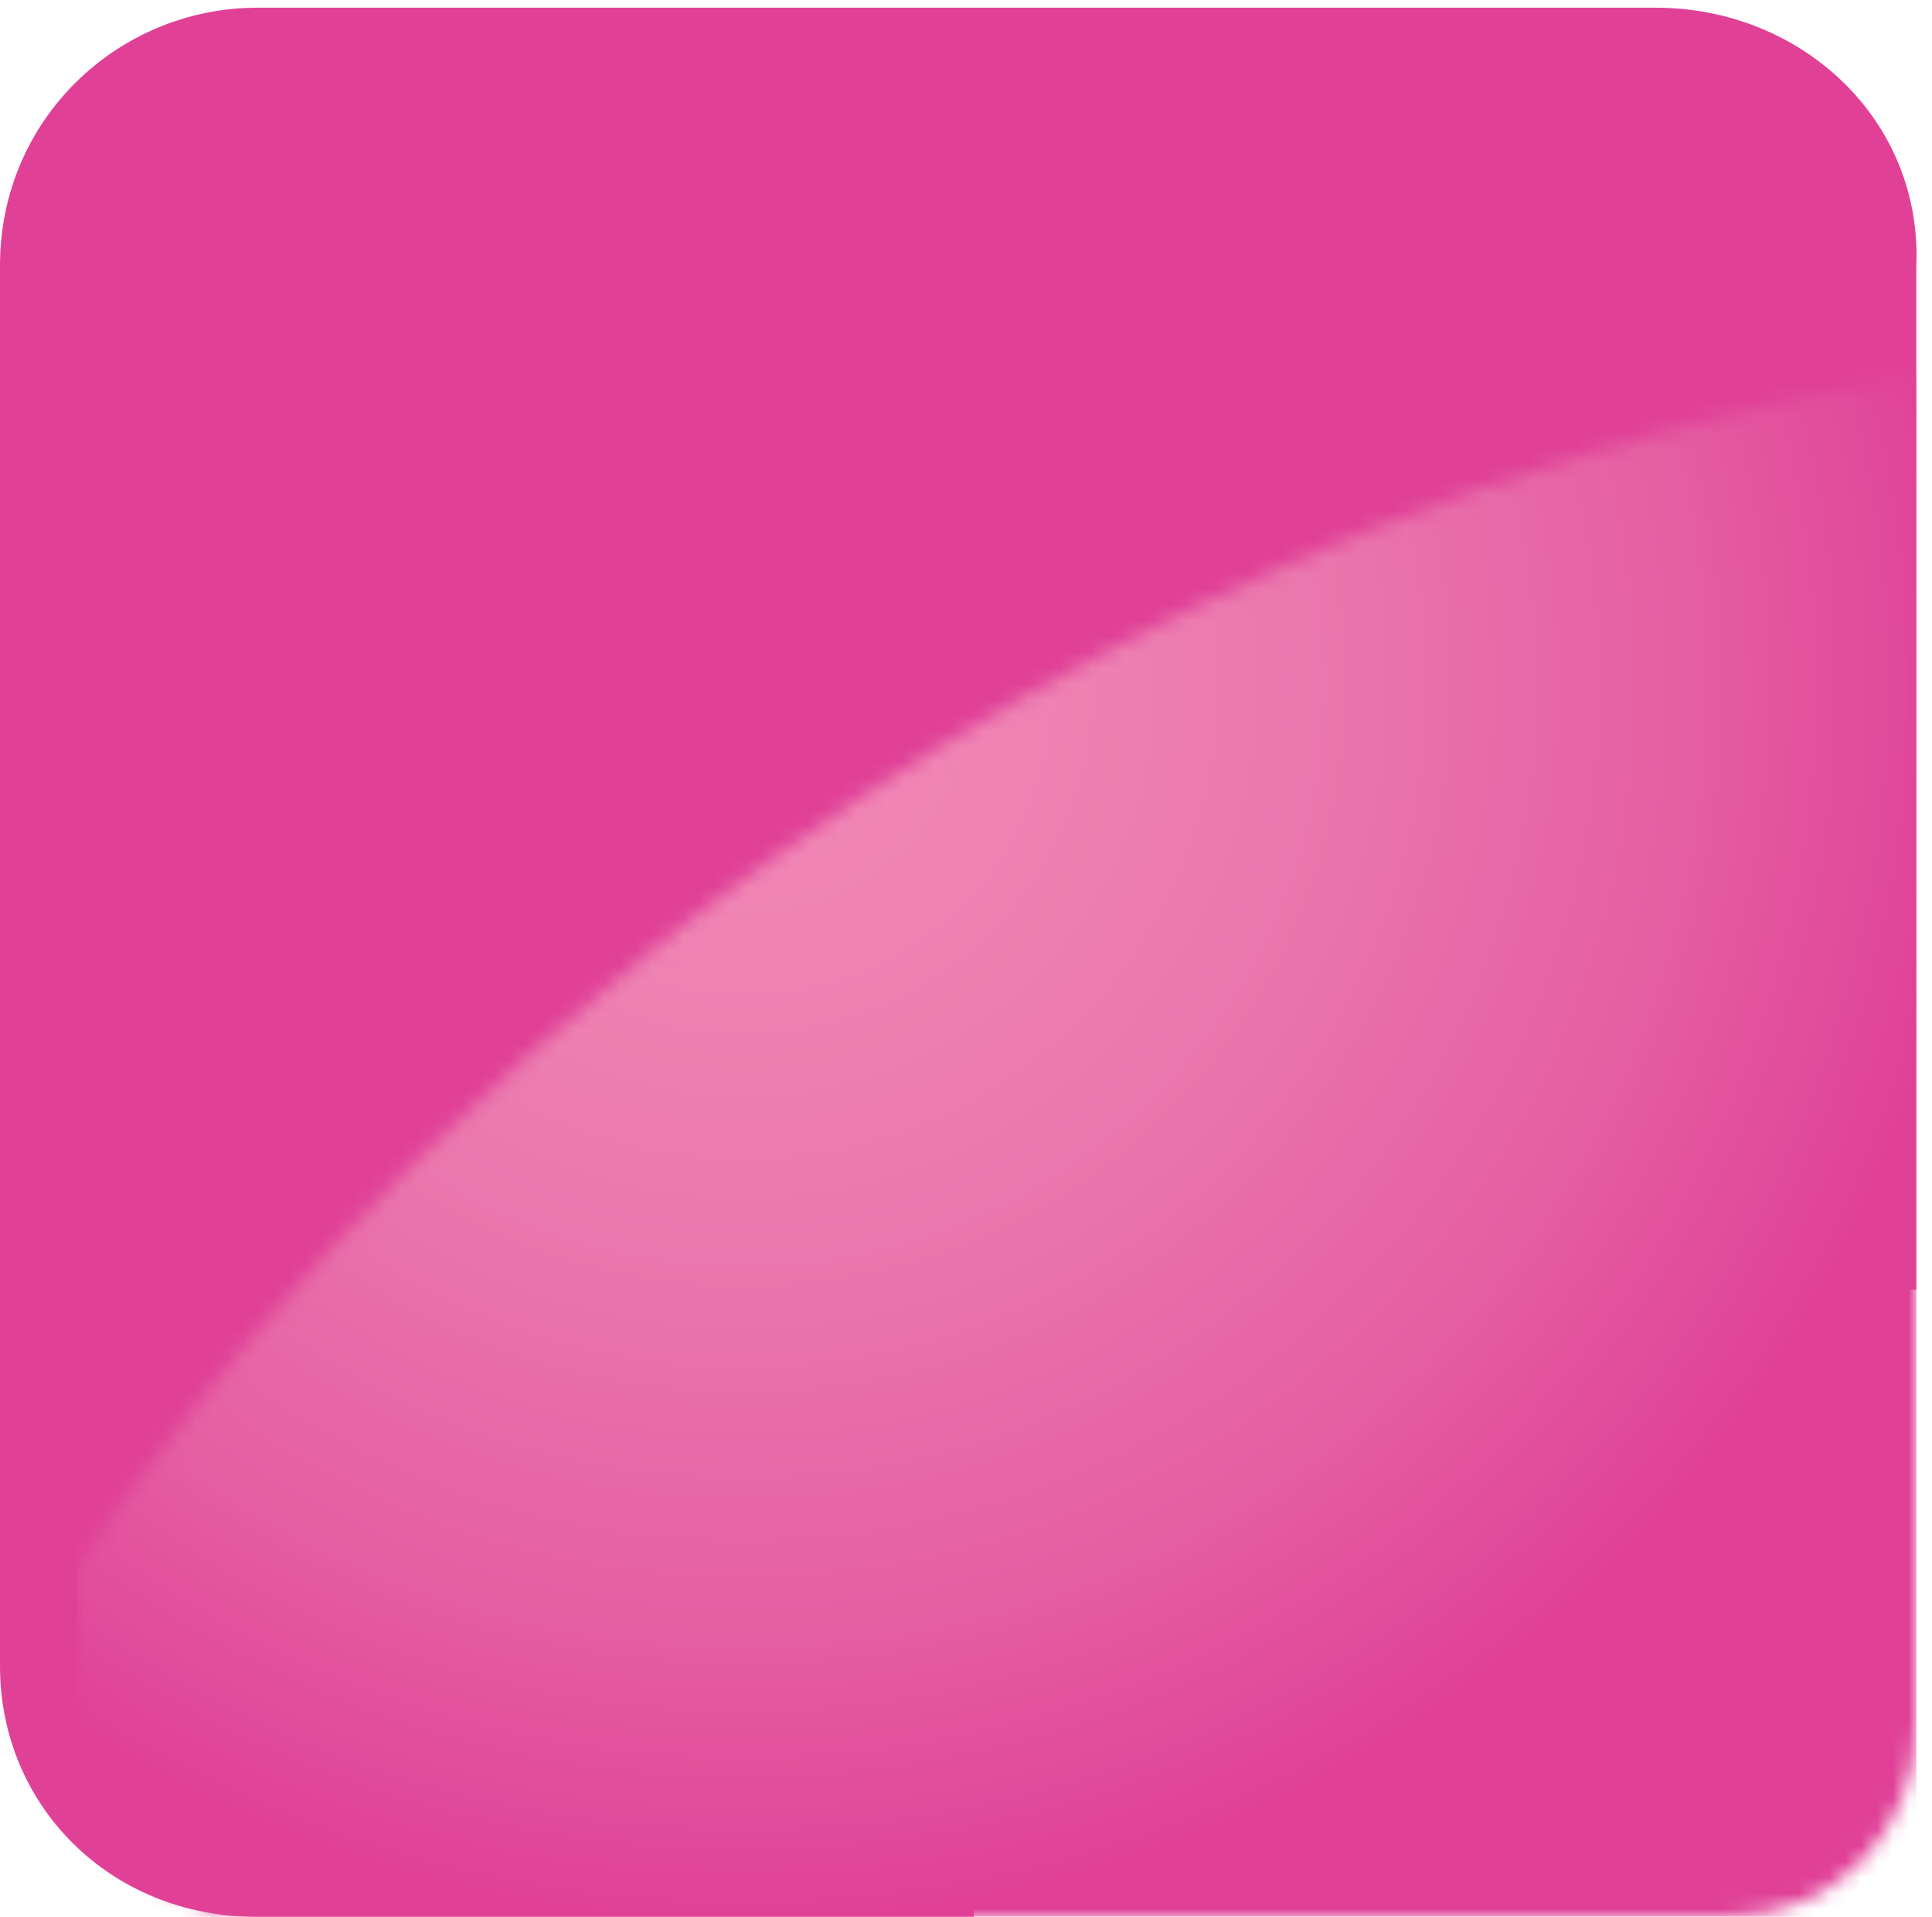 <?xml version="1.0" encoding="UTF-8"?> <svg xmlns="http://www.w3.org/2000/svg" width="123" height="122" viewBox="0 0 123 122" fill="none"><path d="M105.408 0.49H16.391C7.541 0.49 0 7.567 0 16.9V106.053C0 114.91 7.001 122 16.302 122H62V102.5C62 91.409 70.433 82.09 81.955 82.09H122V17C122.424 7.667 114.727 0.49 105.408 0.49Z" fill="#E04197"></path><mask id="mask0_1641_1142" style="mask-type:luminance" maskUnits="userSpaceOnUse" x="4" y="23" width="118" height="99"><path d="M4.87 100.06V109.86C4.87 116.85 10.4 122 16.846 122H110.004C116.916 122 122 116.403 122 109.86V23.982C42.675 37.525 4.87 100.06 4.87 100.06Z" fill="white"></path></mask><g mask="url(#mask0_1641_1142)"><path d="M4.875 23.526H122.005V122H4.875V23.526Z" fill="url(#paint0_radial_1641_1142)"></path></g><defs><radialGradient id="paint0_radial_1641_1142" cx="0" cy="0" r="1" gradientUnits="userSpaceOnUse" gradientTransform="translate(47.484 43.522) rotate(-0.049) scale(77.931 78.882)"><stop stop-color="#F38AB8"></stop><stop offset="0.202" stop-color="#EF84B4"></stop><stop offset="0.465" stop-color="#EA77AD"></stop><stop offset="0.762" stop-color="#E55FA3"></stop><stop offset="1" stop-color="#E04197"></stop></radialGradient></defs></svg> 